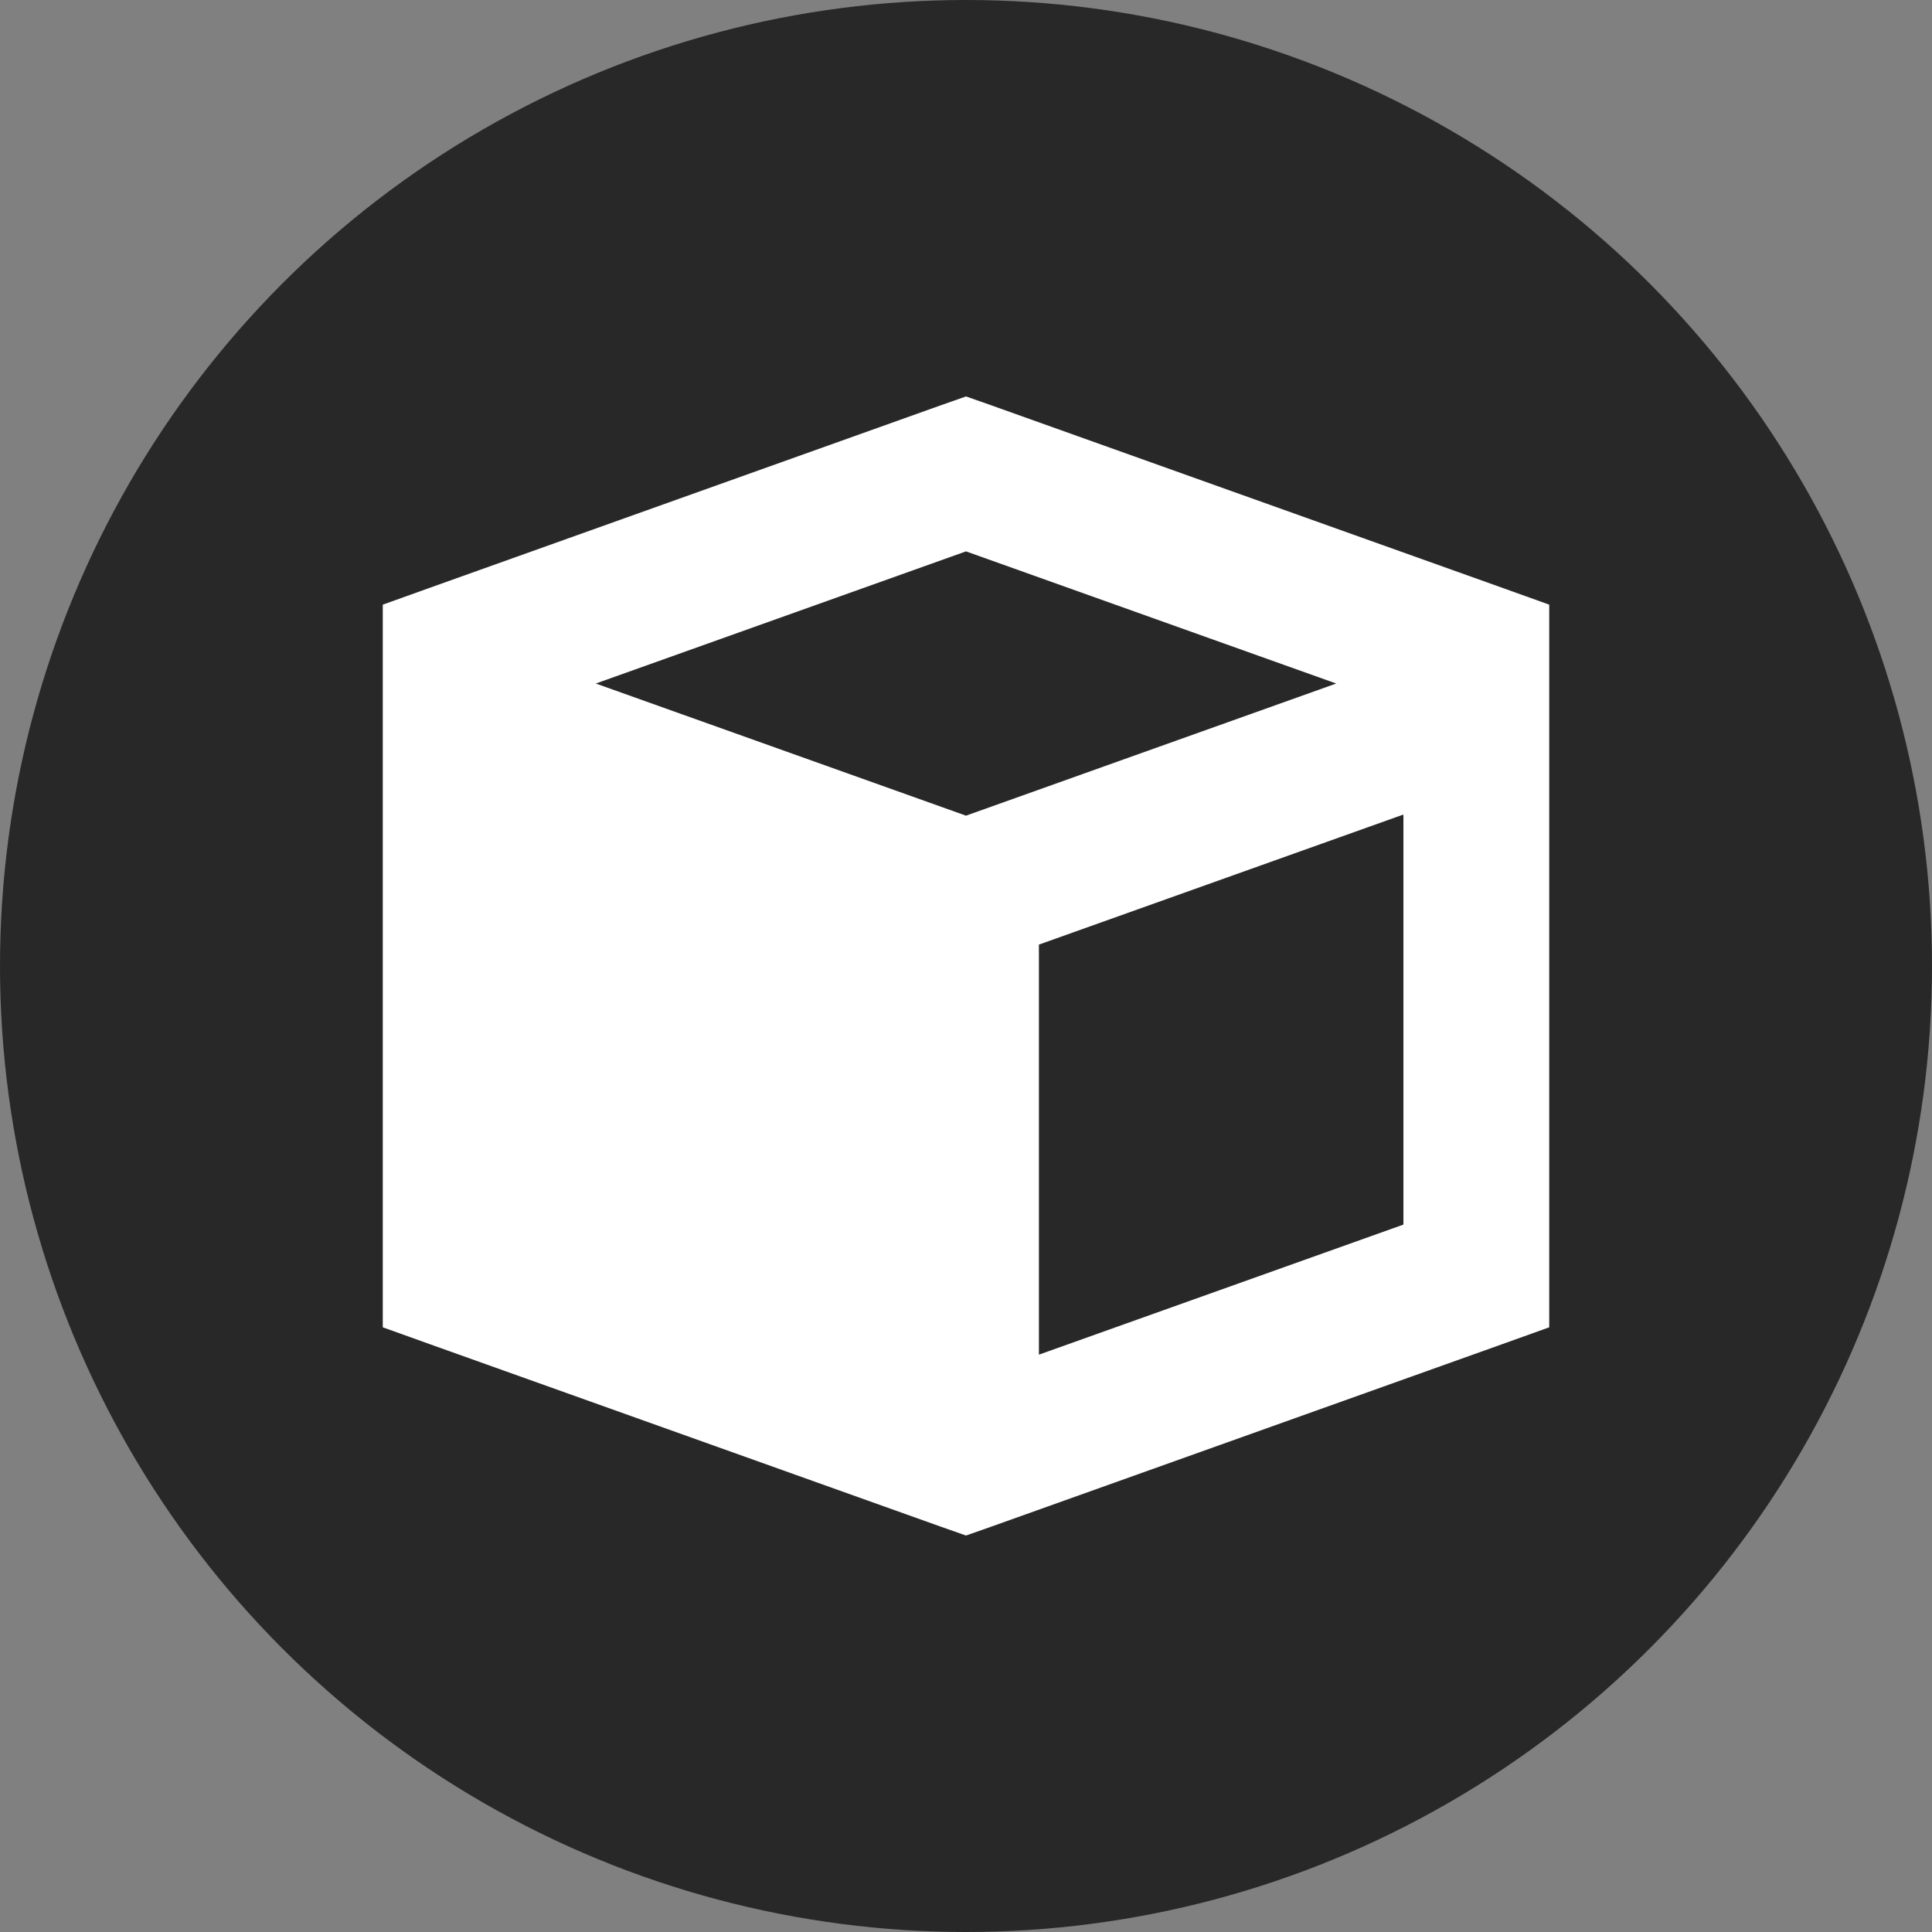 <?xml version="1.0" encoding="UTF-8"?>
<svg xmlns="http://www.w3.org/2000/svg" viewBox="0 0 512 512">
  <rect x="0" y="0" width="512" height="512" fill="#808080" stroke="none"/>
  <defs>
    <style>
      .cls-1 {
        fill: #fff;
      }

      .cls-2 {
        fill: #282828;
      }
    </style>
  </defs>
  <g id="Layer_1" data-name="Layer 1">
    <g>
      <path class="cls-1" d="m246.63,167.7h-27.35c-2.09,0-3.78-1.69-3.78-3.78s1.69-3.78,3.78-3.78h27.35c2.09,0,3.78,1.69,3.78,3.78s-1.69,3.78-3.78,3.78Z"/>
      <path class="cls-1" d="m246.63,387.14h-27.35c-2.09,0-3.78-1.69-3.78-3.78s1.69-3.78,3.78-3.78h27.35c2.09,0,3.78,1.69,3.78,3.78s-1.69,3.78-3.78,3.78Z"/>
      <path class="cls-1" d="m178.63,208.84c-.24.02-.48.06-.72.12.23-.07.48-.11.72-.12Z"/>
      <path class="cls-1" d="m373.67,109.88h-83.04c-11.48,0-20.82,9.34-20.82,20.82v13.03h-93.01c-9.3,0-16.86,7.56-16.86,16.86v56.98l-40.21,19.43c-.58.27-1.09.68-1.48,1.21-.11.14-.2.29-.28.45-.04.08-.08.15-.11.23-.04.08-.07.16-.1.24-.03.08-.06.17-.08.25,0,.02,0,.03-.02.05-.02.09-.05.17-.06.26-.02.1-.04.2-.05.3-.02.15-.03.3-.03.45v65.32c0,1.48.86,2.82,2.2,3.44l40.21,18.47v57.59c0,9.3,7.56,16.86,16.86,16.86h112.33c9.3,0,16.86-7.56,16.86-16.86v-185.09h67.68c11.47,0,20.82-9.34,20.82-20.82v-48.65c0-11.47-9.34-20.82-20.82-20.82Zm-213.74,209.45l-34.84-16v-57.15l34.84,14.9v58.26Zm0-66.49l-29.5-12.6,29.5-14.25v26.86Zm138.49,132.41c0,5.12-4.17,9.29-9.29,9.29h-112.33c-5.12,0-9.29-4.17-9.29-9.29v-12.51h130.92v12.51Zm0-20.08h-130.92v-34.03l5.56,2.56c.51.23,1.04.35,1.57.35,1.44,0,2.81-.83,3.44-2.21.87-1.9.04-4.15-1.86-5.02l-8.72-4v-58.5l5.65,2.41c.48.2.99.3,1.48.3,1.48,0,2.87-.86,3.48-2.29.83-1.92-.07-4.15-1.99-4.97l-8.63-3.69v-33.75l11.43-5.53,6.96,3.22c.51.23,1.05.35,1.58.35,1.43,0,2.8-.82,3.44-2.2.88-1.9.05-4.15-1.84-5.03l-8.41-3.89-.18-.08c-.13-.06-.26-.11-.39-.15-.14-.05-.26-.08-.4-.11,0,0-.02,0-.02,0-.13-.02-.26-.05-.39-.06-.21-.02-.43-.02-.64,0-.24.02-.48.06-.72.12-.11.02-.21.06-.32.1-.11.04-.23.09-.35.14l-9.75,4.71v-53.32c0-5.12,4.17-9.29,9.29-9.29h93.01v62.32c0,1.63.97,3.08,2.48,3.7,1.28.53,2.72.36,3.82-.42l22.32-13.75v162.02Zm88.49-185.82c0,7.3-5.94,13.25-13.25,13.25h-71.46c-.69,0-1.38.19-1.98.56l-22.85,14.08v-76.53c0-7.31,5.94-13.25,13.25-13.25h83.04c7.3,0,13.25,5.94,13.25,13.25v48.65Z"/>
      <path class="cls-1" d="m117.85,238.9c-.04.08-.07.16-.1.24.02-.06.05-.12.07-.18,0-.02.02-.04.03-.06Z"/>
      <g>
        <path class="cls-1" d="m185.47,334.86c-1.42,0-2.78-.8-3.42-2.17-.89-1.89-.09-4.15,1.8-5.04l8.55-4.04c1.89-.89,4.15-.09,5.04,1.8.89,1.89.09,4.15-1.8,5.04l-8.55,4.04c-.52.25-1.07.36-1.62.36Z"/>
        <path class="cls-1" d="m205.63,325.33c-1.42,0-2.78-.8-3.42-2.17-.89-1.89-.09-4.15,1.8-5.04l13.2-6.24c1.89-.9,4.15-.09,5.04,1.8.89,1.89.09,4.15-1.8,5.04l-13.2,6.24c-.52.25-1.07.36-1.62.36Z"/>
        <path class="cls-1" d="m230.44,313.59c-1.42,0-2.78-.8-3.42-2.17-.89-1.89-.09-4.15,1.8-5.04l6.39-3.02v-7.06c0-2.09,1.69-3.78,3.78-3.78s3.78,1.69,3.78,3.78v9.46c0,1.46-.84,2.8-2.17,3.42l-8.55,4.04c-.52.25-1.07.36-1.62.36Z"/>
        <path class="cls-1" d="m238.99,285.29c-2.09,0-3.78-1.69-3.78-3.78v-16.81c0-2.09,1.69-3.78,3.78-3.78s3.78,1.69,3.78,3.78v16.81c0,2.09-1.69,3.78-3.78,3.78Z"/>
        <path class="cls-1" d="m238.99,253.69c-2.09,0-3.78-1.69-3.78-3.78v-3.74l-3.44,1.46c-1.92.82-4.15-.08-4.96-2-.82-1.92.08-4.15,2-4.96l8.7-3.71c1.17-.5,2.51-.38,3.57.32,1.06.7,1.7,1.89,1.7,3.16v9.46c0,2.09-1.69,3.78-3.78,3.78Z"/>
        <path class="cls-1" d="m205.69,258.42c-1.47,0-2.87-.86-3.48-2.3-.82-1.92.08-4.15,2-4.96l13.09-5.58c1.92-.82,4.15.08,4.96,2,.82,1.92-.08,4.15-2,4.96l-13.09,5.58c-.48.21-.99.3-1.48.3Z"/>
        <path class="cls-1" d="m185.46,267.03c-1.47,0-2.87-.86-3.48-2.3-.21-.48-.3-.99-.3-1.48,0-1.47.86-2.87,2.3-3.48l8.7-3.71c1.92-.82,4.15.08,4.97,2,.21.48.3.99.3,1.48,0,1.47-.86,2.87-2.3,3.48l-8.7,3.71c-.48.21-.99.3-1.48.3Z"/>
        <path class="cls-1" d="m205.69,258.42c-1.47,0-2.87-.86-3.48-2.3-.82-1.92.08-4.15,2-4.96l13.09-5.58c1.92-.82,4.15.08,4.96,2,.82,1.92-.08,4.15-2,4.96l-13.09,5.58c-.48.21-.99.3-1.48.3Z"/>
        <path class="cls-1" d="m230.29,247.94c-1.47,0-2.87-.86-3.48-2.3-.82-1.92.08-4.15,2-4.96l.87-.37-.86-.4c-1.9-.88-2.72-3.13-1.84-5.02s3.13-2.72,5.02-1.84l8.59,3.98c1.36.63,2.22,2,2.19,3.49-.02,1.5-.93,2.84-2.3,3.42l-8.7,3.71c-.48.21-.99.3-1.48.3Z"/>
        <path class="cls-1" d="m216.72,233.92c-.53,0-1.07-.11-1.59-.35l-15.55-7.2c-1.9-.88-2.72-3.13-1.84-5.02.88-1.9,3.13-2.72,5.02-1.84l15.55,7.2c1.9.88,2.72,3.13,1.84,5.02-.64,1.38-2.01,2.19-3.44,2.19Z"/>
      </g>
      <g>
        <path class="cls-1" d="m324.19,172.16l-2.03-5.86h-17.24l-2.02,5.99c-.79,2.34-1.47,3.91-2.03,4.73s-1.48,1.23-2.75,1.23c-1.08,0-2.03-.44-2.86-1.31-.83-.87-1.24-1.86-1.24-2.96,0-.64.1-1.3.29-1.98.19-.68.51-1.63.95-2.84l10.85-30.34c.31-.87.68-1.92,1.11-3.14.43-1.22.9-2.24,1.39-3.04.49-.81,1.14-1.46,1.94-1.96.8-.5,1.79-.75,2.97-.75s2.19.25,2.99.75c.8.5,1.45,1.14,1.94,1.93.49.79.91,1.63,1.24,2.53.34.9.77,2.11,1.29,3.62l11.08,30.14c.87,2.29,1.3,3.96,1.3,5s-.41,2.08-1.23,2.98c-.82.9-1.81,1.35-2.97,1.35-.67,0-1.25-.13-1.74-.4-.48-.27-.89-.63-1.22-1.08-.33-.46-.68-1.16-1.06-2.1-.38-.95-.7-1.78-.97-2.5Zm-17.01-12.97h12.67l-6.39-19.28-6.28,19.28Z"/>
        <path class="cls-1" d="m347.74,161.31h-2.5v11.17c0,1.98-.33,3.43-.99,4.37-.66.93-1.52,1.4-2.57,1.4-1.14,0-2.02-.49-2.65-1.47-.63-.98-.94-2.41-.94-4.3v-35.94c0-2.04.34-3.52,1.03-4.43.69-.91,1.8-1.37,3.34-1.37h11.62c1.6,0,2.97.09,4.11.27,1.14.18,2.17.55,3.08,1.1,1.11.62,2.08,1.5,2.93,2.65.85,1.15,1.49,2.48,1.94,4,.44,1.52.66,3.13.66,4.83,0,3.48-.74,6.27-2.23,8.35-1.48,2.08-3.73,3.56-6.75,4.43,1.27.89,2.48,2.21,3.63,3.95,1.15,1.74,2.18,3.6,3.09,5.56.91,1.97,1.61,3.74,2.12,5.32.51,1.58.76,2.67.76,3.27s-.15,1.23-.44,1.83-.7,1.08-1.21,1.43c-.51.35-3.8,2.85-6.47-1.83l-3.2-6.13c-1.03-2.32-1.94-4.08-2.75-5.29-.81-1.21-1.63-2.04-2.47-2.49-.83-.45-1.88-.67-3.15-.67Zm4.09-23.47h-6.59v12.84h6.4c1.72,0,3.16-.2,4.33-.59,1.17-.39,2.06-1.06,2.68-2.01.62-.95.93-2.25.93-3.9,0-1.3-.25-2.44-.75-3.43-.5-.99-1.19-1.73-2.07-2.21-.83-.47-2.48-.7-4.93-.7Z"/>
      </g>
    </g>
  </g>
  <g id="Edit_logo">
    <circle class="cls-2" cx="256" cy="256" r="256"/>
  </g>
  <g id="Layer_2" data-name="Layer 2">
    <path class="cls-1" d="m256,105.06l6.52,2.29,135.24,48.3,12.8,4.59v191.51l-12.8,4.59-135.24,48.3-6.52,2.29-6.52-2.29-135.24-48.3-12.8-4.59v-191.51l12.8-4.59,135.24-48.3,6.52-2.29Zm19.32,253.94l96.6-34.47v-108.67l-96.6,34.47v108.67Zm-19.32-212.88l-98.11,35.02,98.11,35.02,98.11-35.02-98.11-35.02Z"/>
  </g>
</svg>